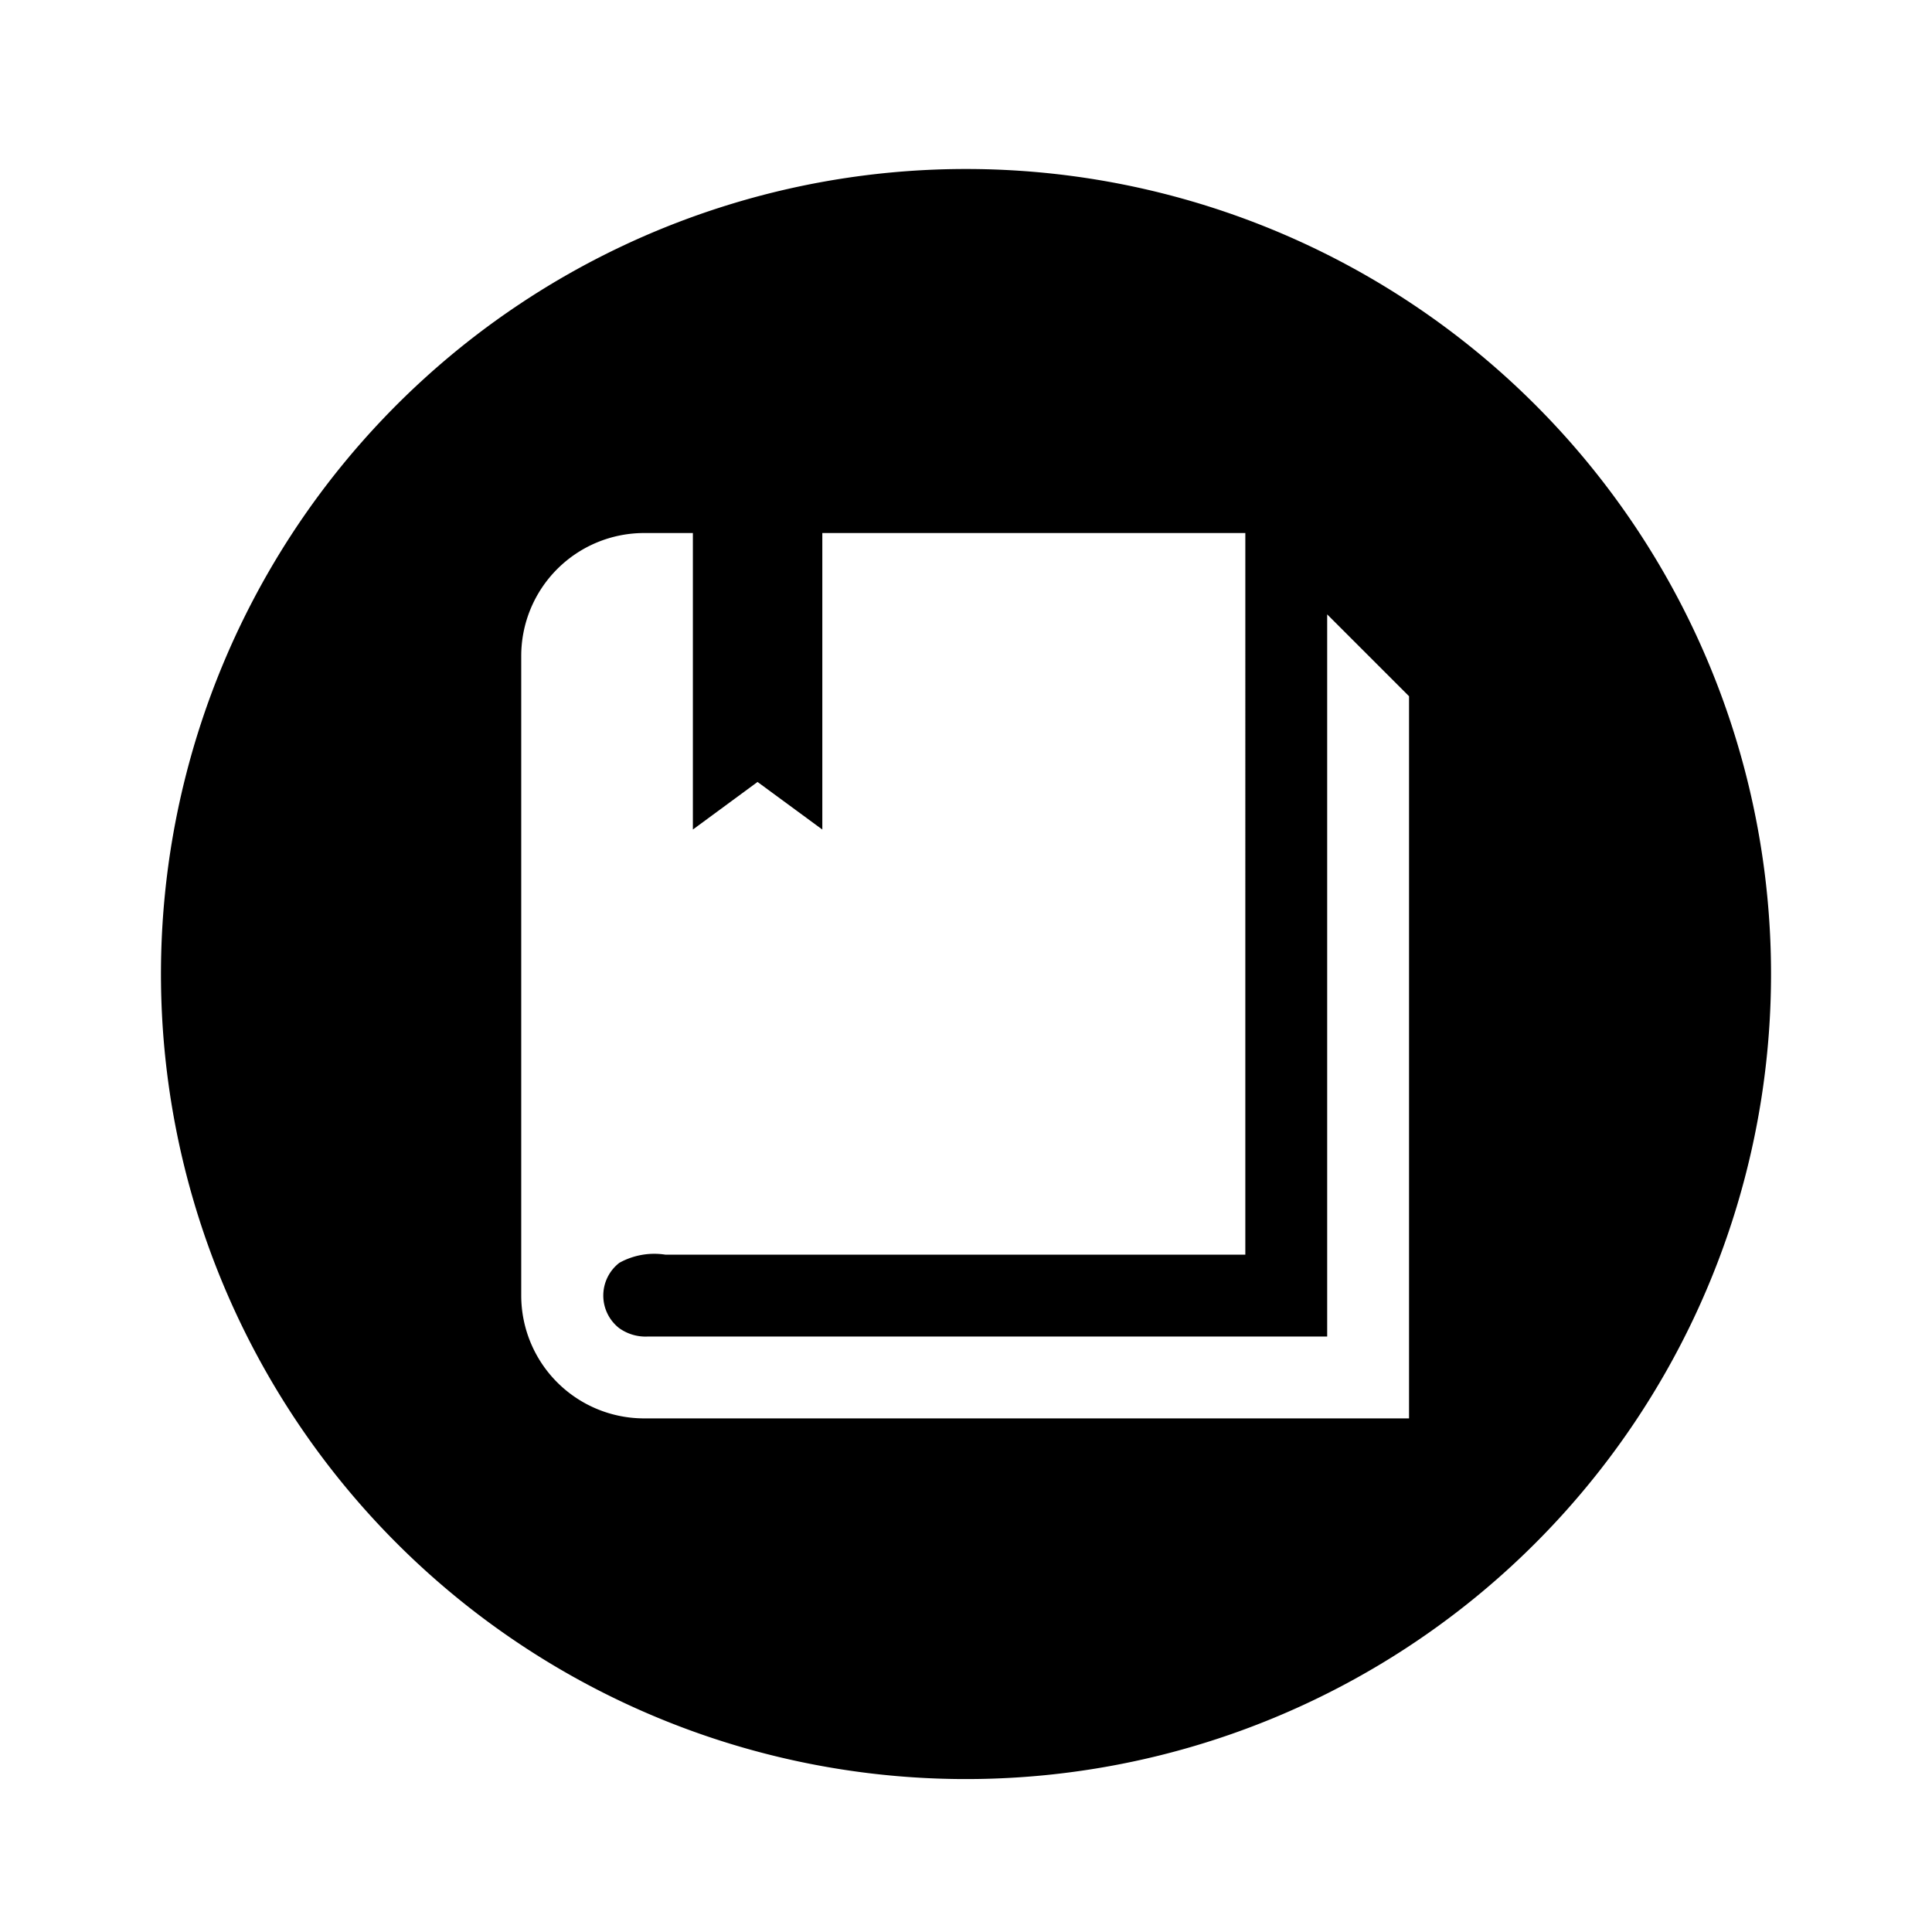 <?xml version="1.0" encoding="utf-8"?>
<svg fill="#000000" width="800px" height="800px" viewBox="-1 0 19 19" xmlns="http://www.w3.org/2000/svg" class="cf-icon-svg"><path d="M16.417 9.579A7.917 7.917 0 1 1 8.5 1.662a7.917 7.917 0 0 1 7.917 7.917zm-3.56-2.732-.805-.805v7.102H5.37a.445.445 0 0 1-.284-.085.407.407 0 0 1 .005-.64.71.71 0 0 1 .454-.08h5.702V5.242h-4.16v2.916L6.45 7.69l-.636.468V5.242h-.482A1.209 1.209 0 0 0 4.126 6.45v6.291a1.209 1.209 0 0 0 1.207 1.208h7.524z"/></svg>
